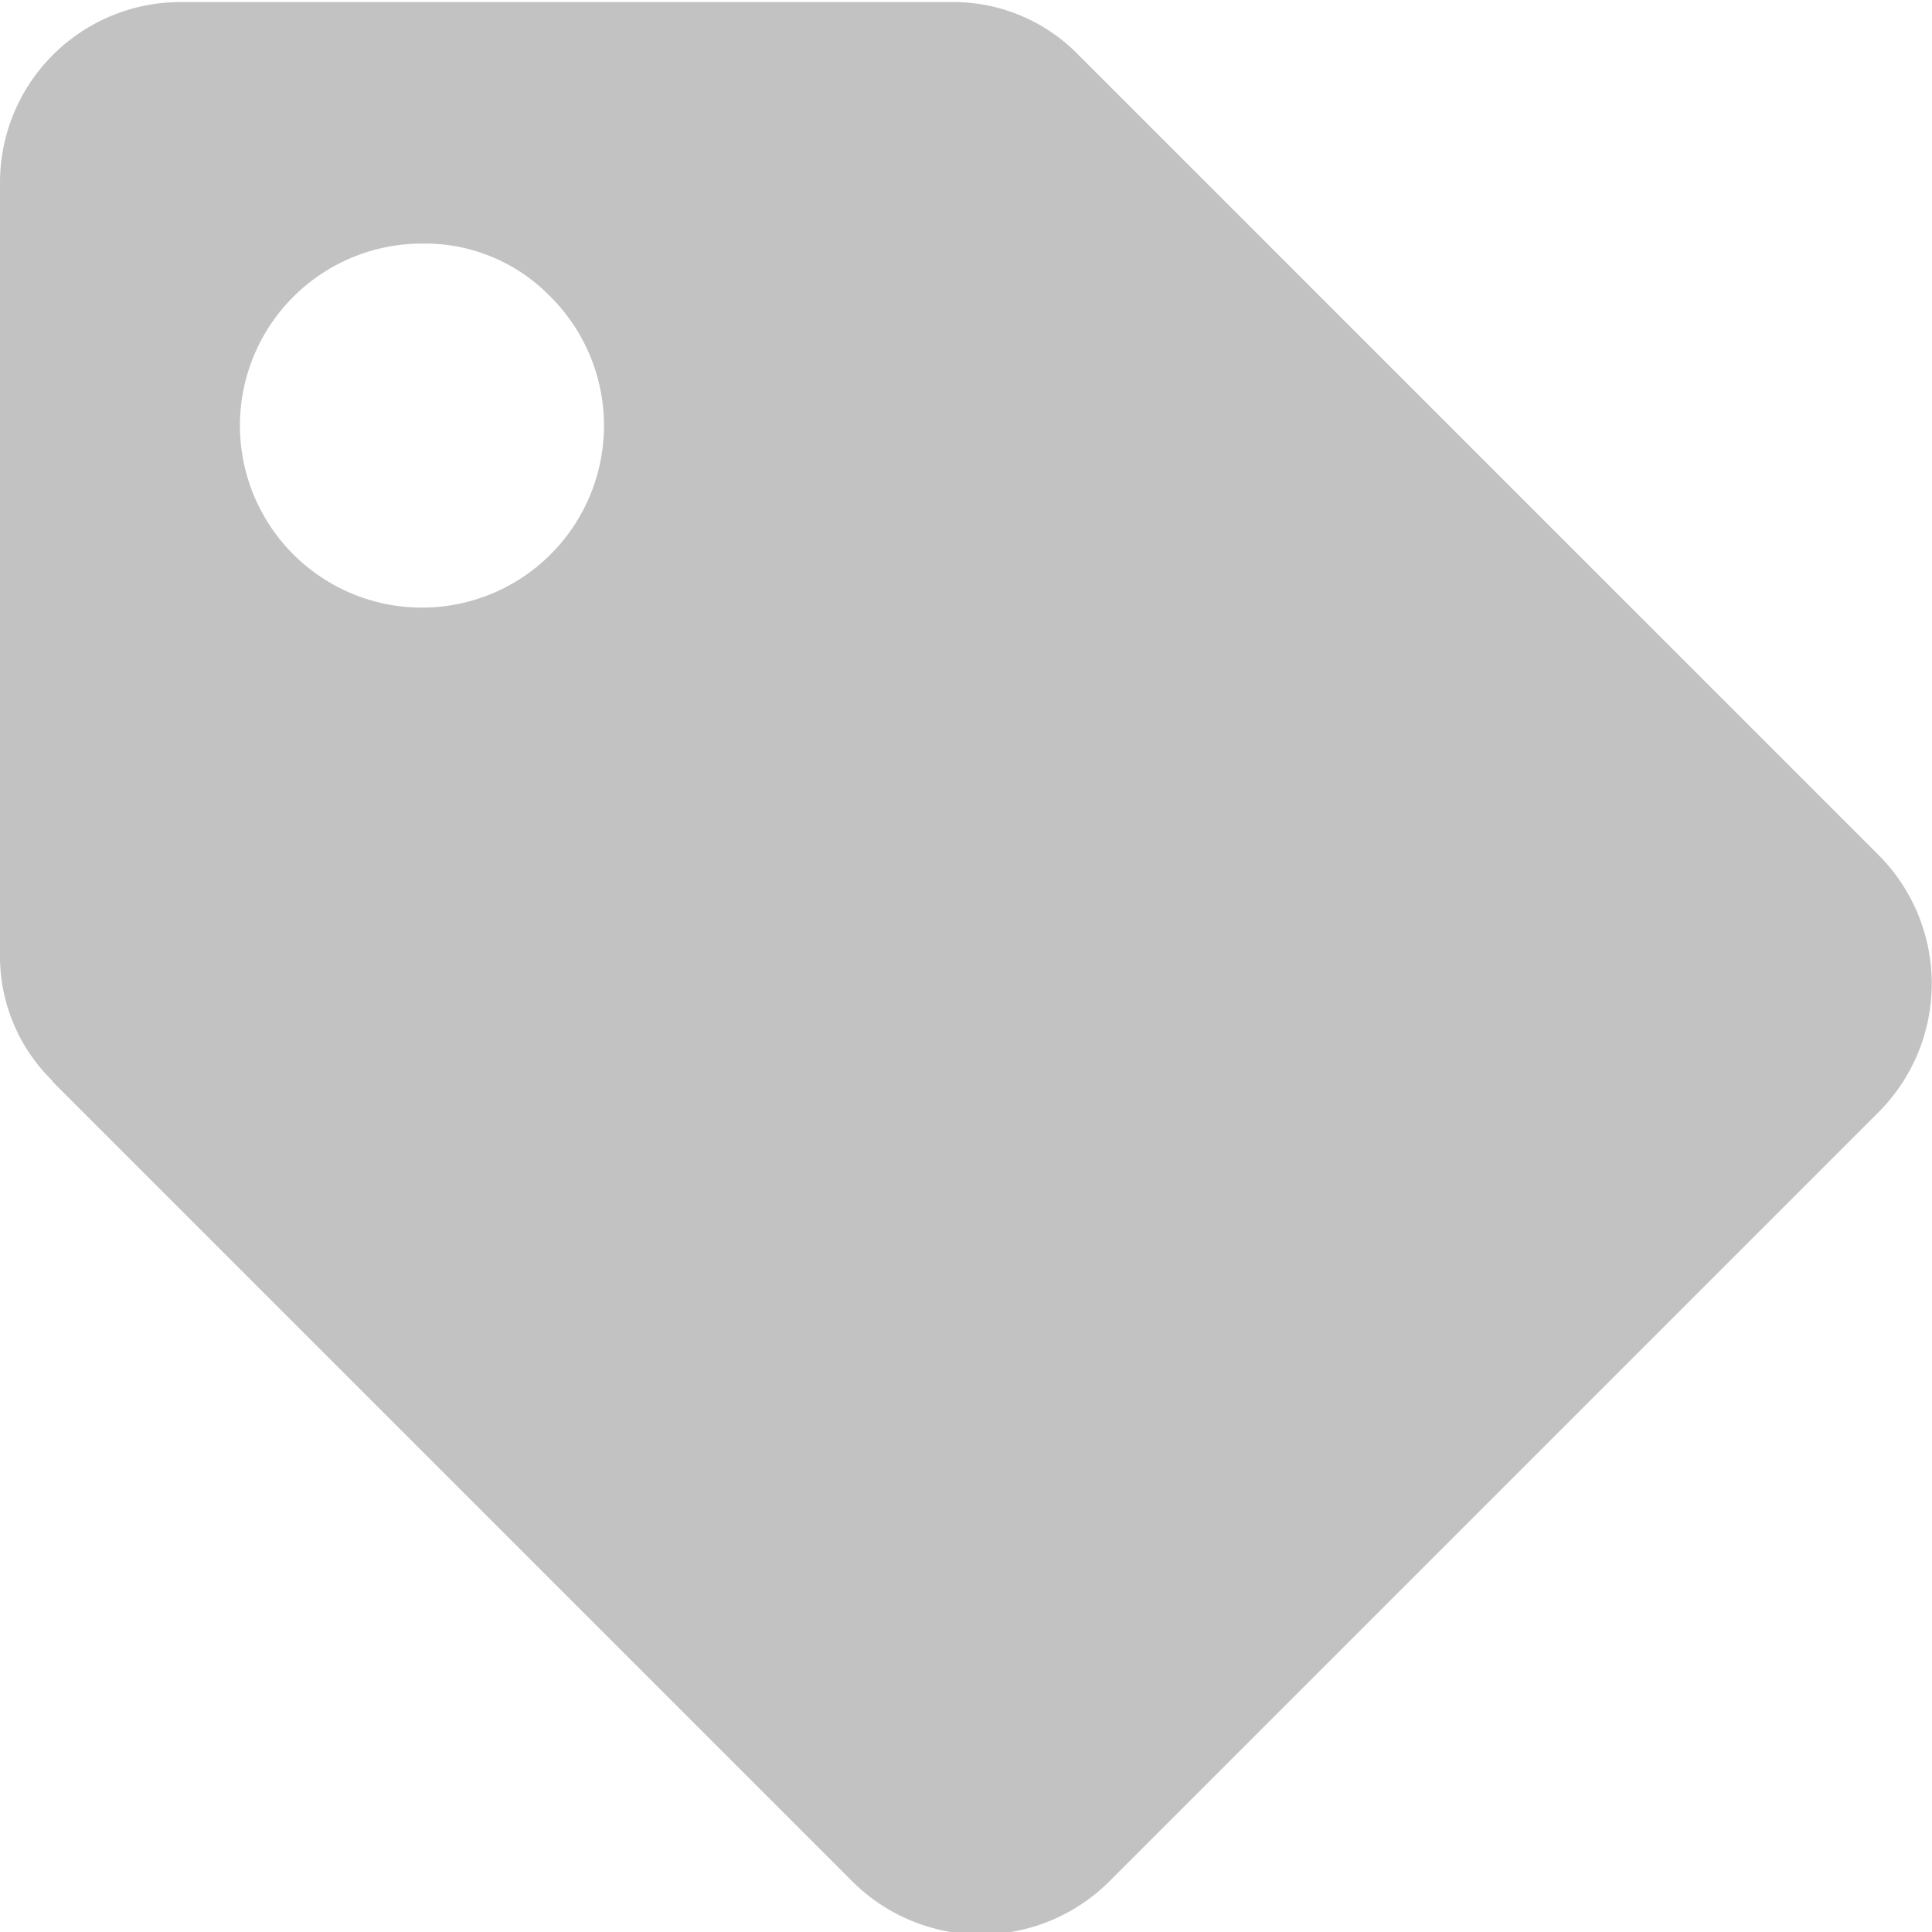 <svg xmlns="http://www.w3.org/2000/svg" width="14" height="14" viewBox="0 0 14 14">
<defs>
    <style>
      .cls-1 {
        fill: #c2c2c2;
        fill-rule: evenodd;
      }
    </style>
  </defs>
  <path id="ICON-Tag" class="cls-1" d="M156.566,423.523l5.8,5.8a1.319,1.319,0,0,0,1.859,0l5.578-5.578a1.319,1.319,0,0,0,0-1.859l-5.8-5.8a1.266,1.266,0,0,0-.929-0.383H157.5a1.308,1.308,0,0,0-1.312,1.312v5.579a1.262,1.262,0,0,0,.383.929h0Zm3.609-5.687a1.319,1.319,0,1,1-.93-0.383A1.266,1.266,0,0,1,160.175,417.836Z" transform="translate(-156.188 -415.688)"/>
</svg>
